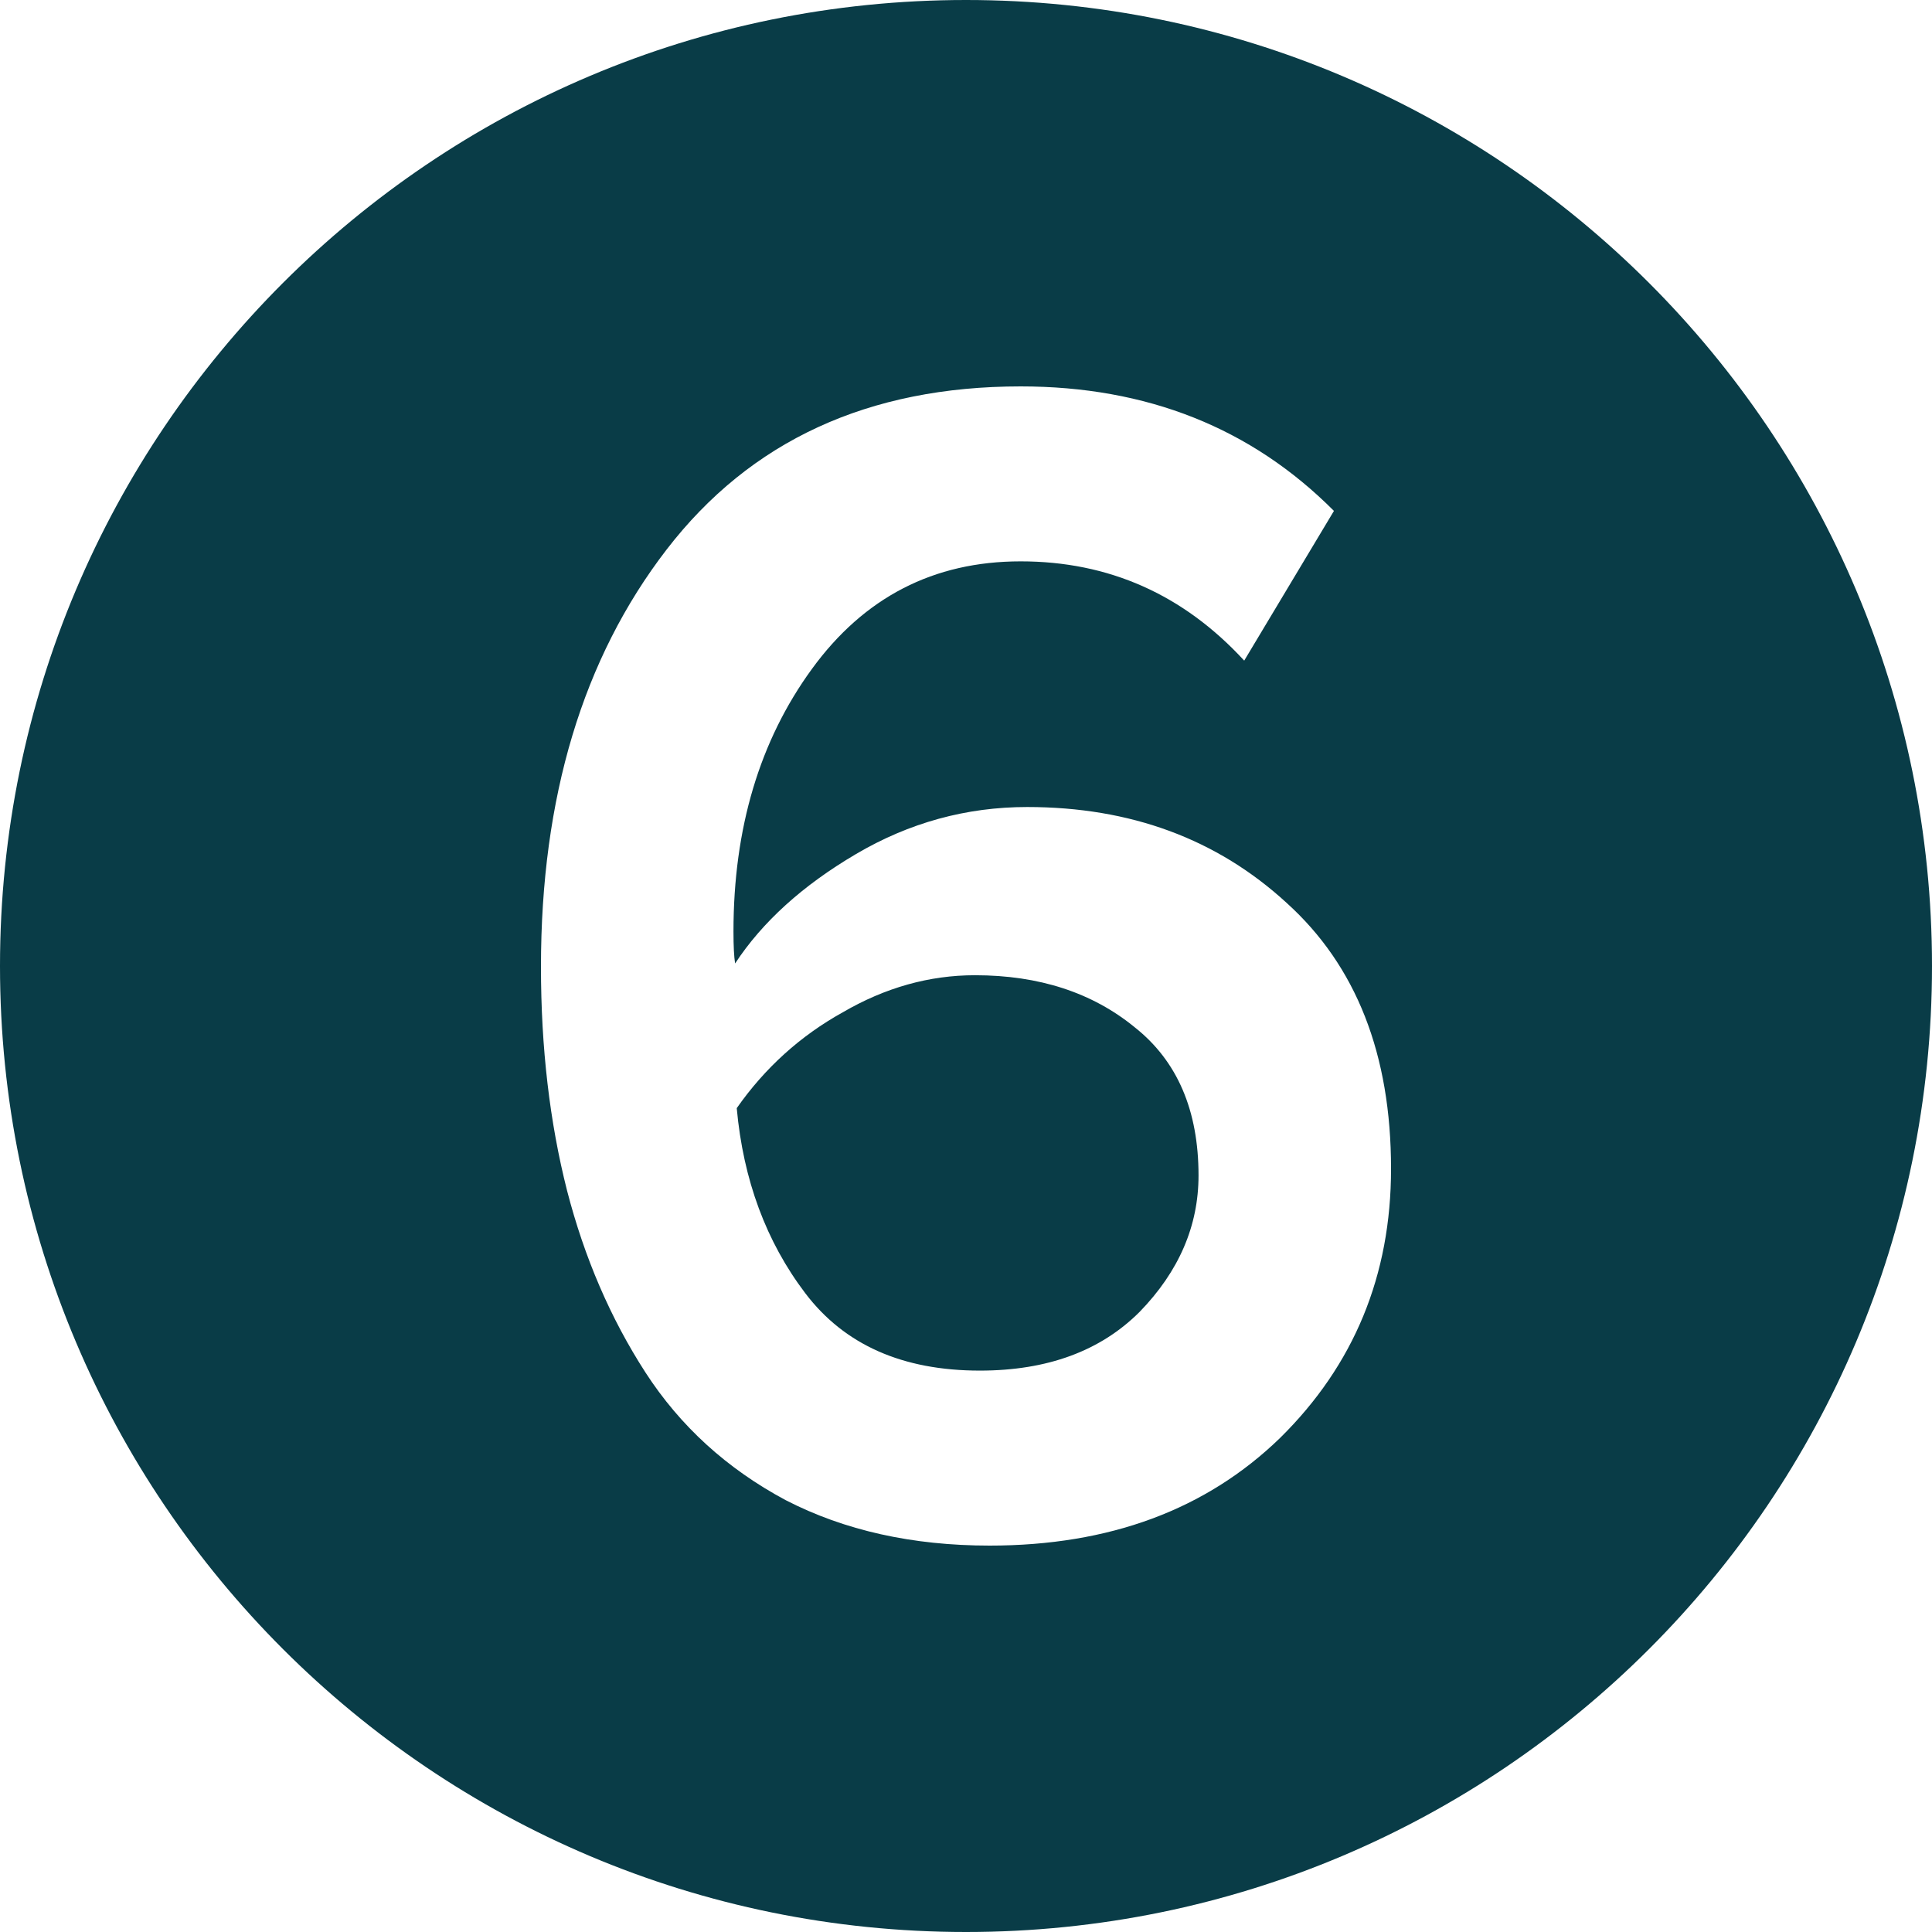 <?xml version="1.0" encoding="UTF-8"?> <svg xmlns="http://www.w3.org/2000/svg" width="45" height="45" viewBox="0 0 45 45" fill="none"><path fill-rule="evenodd" clip-rule="evenodd" d="M22.5 45C34.926 45 45 34.926 45 22.5C45 10.074 34.926 0 22.5 0C10.074 0 0 10.074 0 22.5C0 34.926 10.074 45 22.5 45ZM18.301 34.942C19.669 35.647 21.252 36 23.051 36C25.838 36 28.093 35.164 29.816 33.492C31.539 31.794 32.4 29.704 32.4 27.222C32.4 24.557 31.589 22.494 29.968 21.03C28.346 19.541 26.332 18.797 23.925 18.797C22.506 18.797 21.176 19.163 19.935 19.894C18.693 20.625 17.756 21.475 17.122 22.441C17.097 22.285 17.084 22.036 17.084 21.697C17.084 19.293 17.692 17.255 18.909 15.584C20.125 13.912 21.746 13.075 23.773 13.075C25.825 13.075 27.561 13.846 28.98 15.387L31.07 11.9C29.144 9.967 26.712 9 23.773 9C20.226 9 17.477 10.267 15.526 12.801C13.575 15.335 12.6 18.575 12.6 22.52C12.6 24.401 12.803 26.138 13.208 27.732C13.613 29.299 14.222 30.71 15.032 31.964C15.843 33.218 16.932 34.21 18.301 34.942ZM26.547 30.553C25.635 31.467 24.394 31.924 22.823 31.924C21.024 31.924 19.669 31.324 18.757 30.122C17.845 28.92 17.312 27.483 17.16 25.811C17.819 24.871 18.643 24.126 19.631 23.578C20.619 23.003 21.645 22.715 22.709 22.715C24.204 22.715 25.445 23.12 26.433 23.93C27.422 24.714 27.916 25.864 27.916 27.379C27.916 28.554 27.459 29.613 26.547 30.553Z" fill="#093C47"></path></svg> 